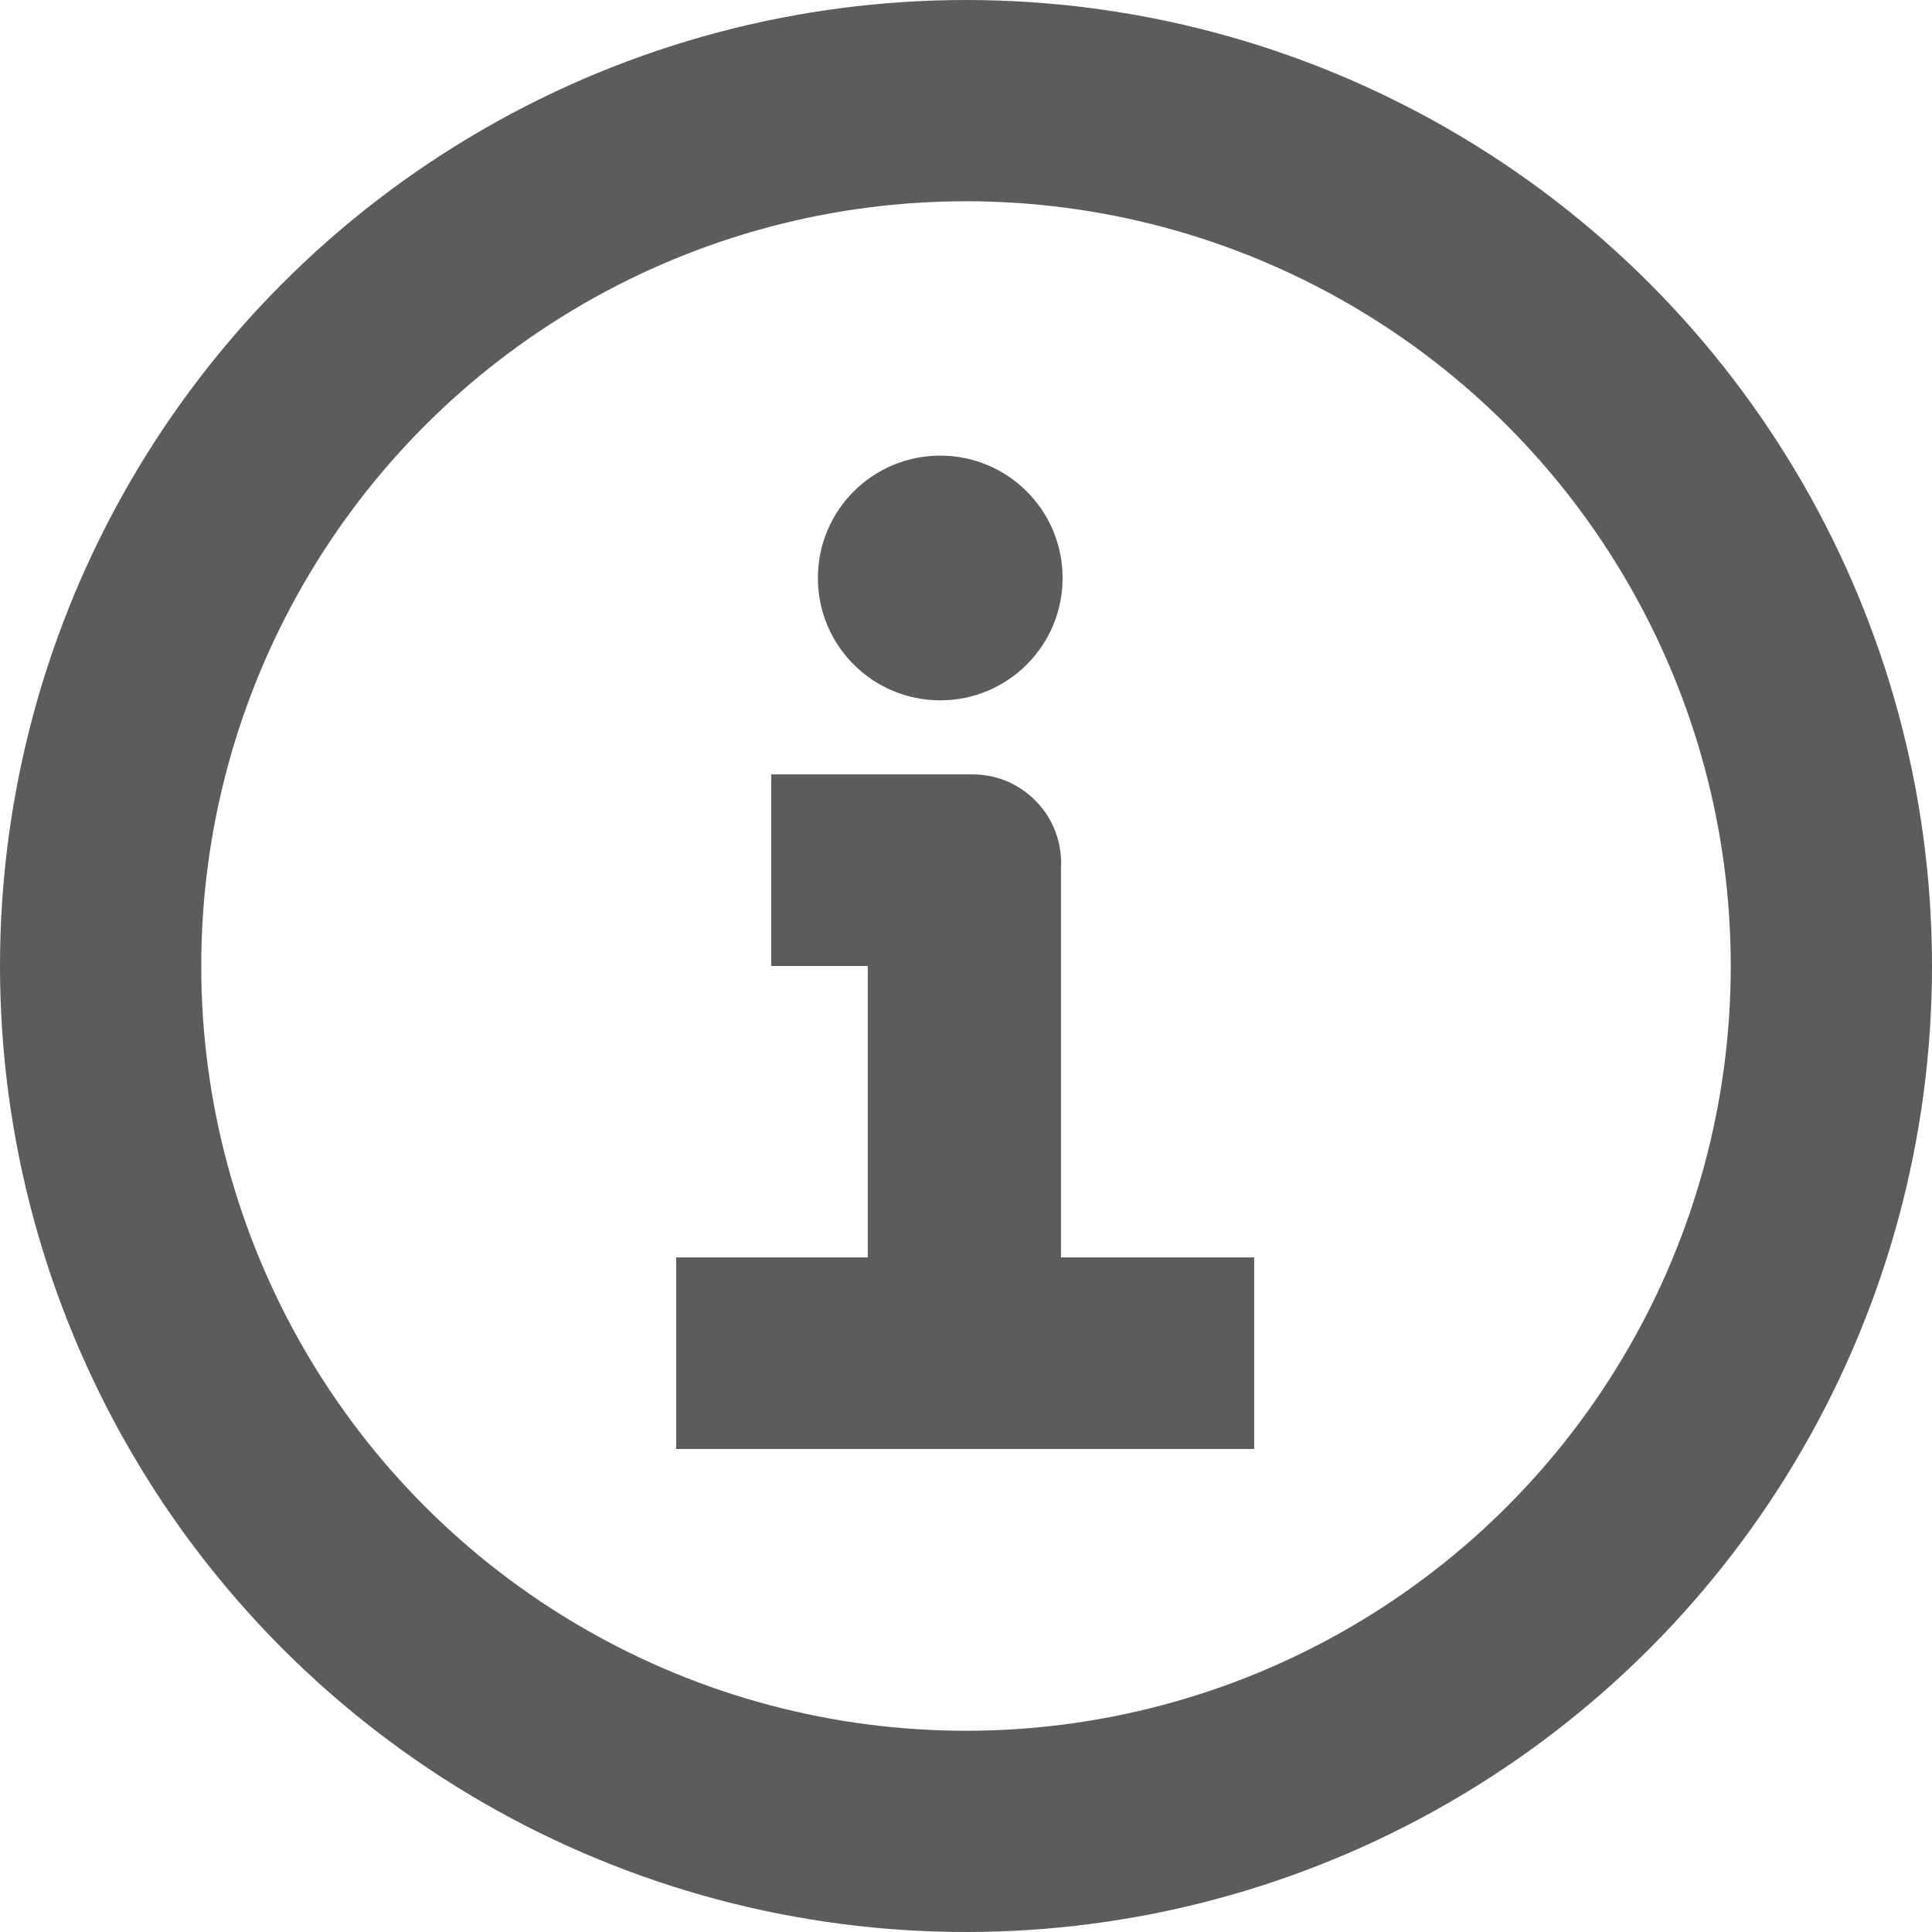 <svg width="12" height="12" viewBox="0 0 12 12" fill="none" xmlns="http://www.w3.org/2000/svg">
<path d="M5.84 4.35C6.26 4.35 6.6 4.01 6.6 3.59C6.6 3.17 6.26 2.83 5.84 2.83C5.42 2.83 5.08 3.17 5.08 3.59C5.08 4.01 5.42 4.35 5.84 4.35Z" fill="#5B5D5B"/>
<path fill-rule="evenodd" clip-rule="evenodd" d="M4.79 4.81V6H5.39V7.81H4.2V9H7.79V7.81H6.59V5.39C6.594 5.316 6.583 5.242 6.558 5.173C6.533 5.103 6.494 5.039 6.443 4.985C6.393 4.931 6.332 4.888 6.265 4.857C6.197 4.827 6.124 4.811 6.05 4.81H4.79Z" fill="#5B5D5B"/>
<circle cx="6" cy="6" r="5.375" stroke="#5B5D5B" stroke-width="1.25"/>
</svg>
